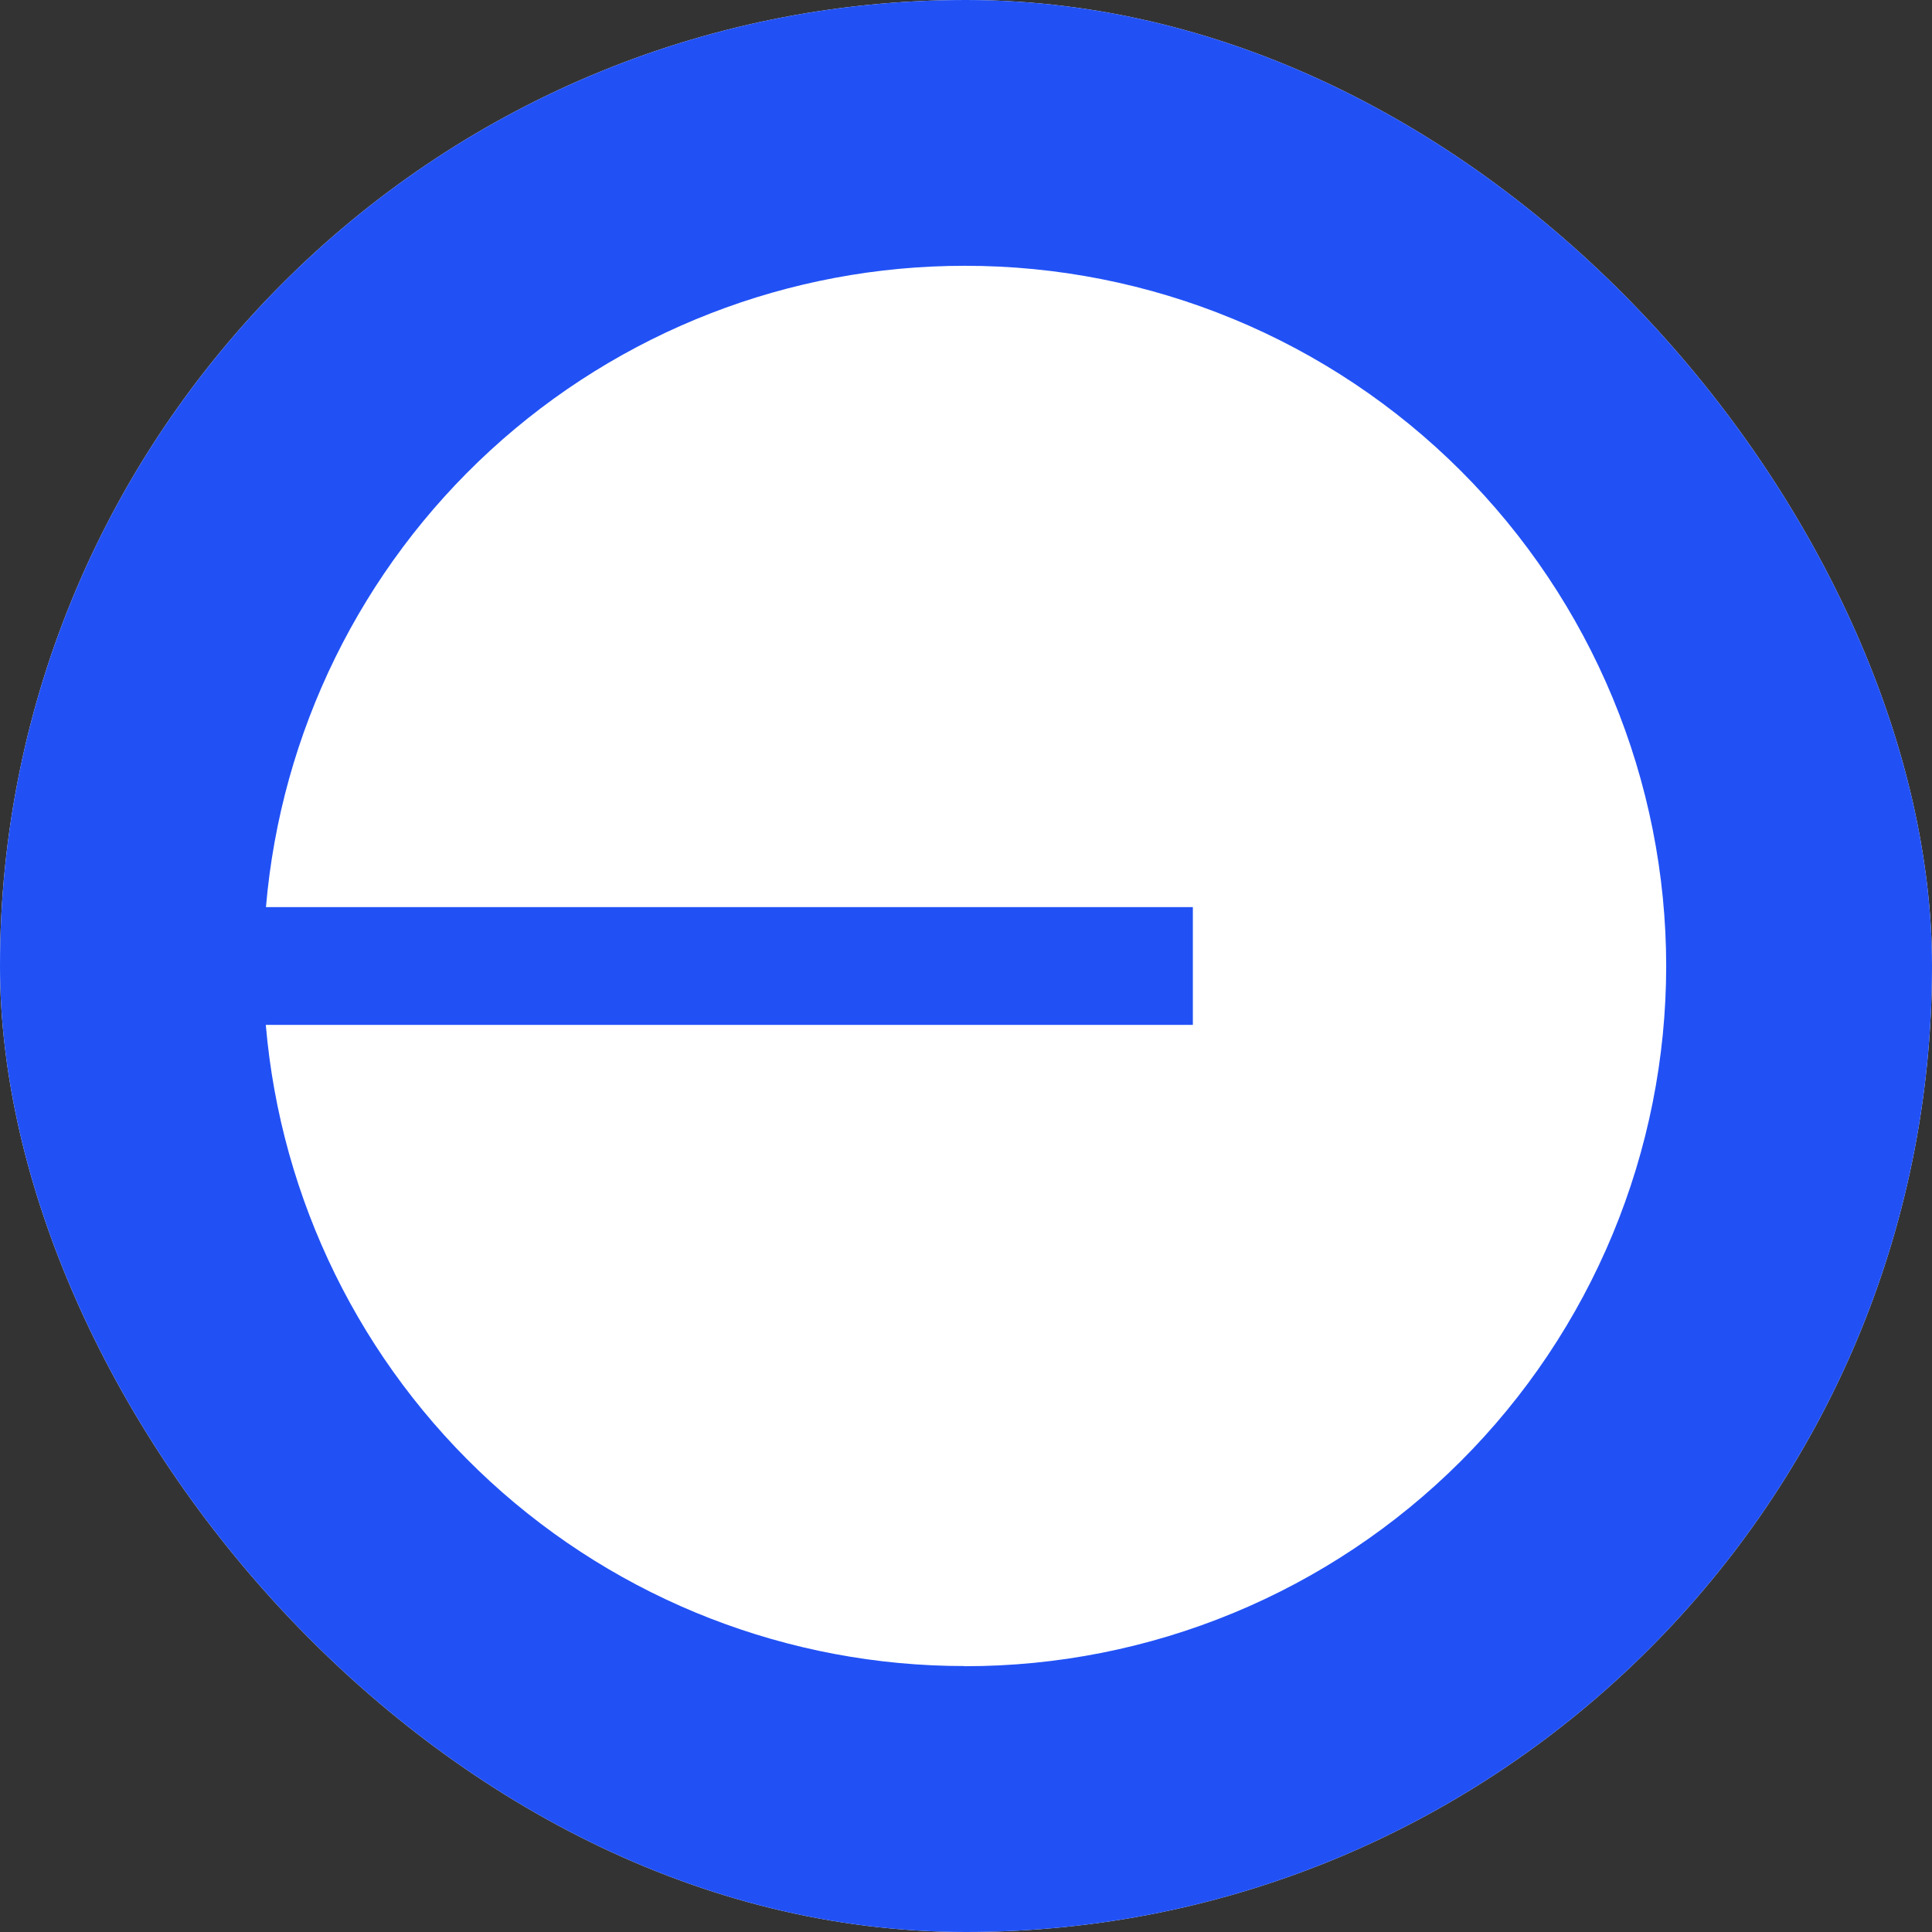 <svg width="500" height="500" viewBox="0 0 500 500" fill="none" xmlns="http://www.w3.org/2000/svg">
<rect x="0" y="0" width="500" height="500" fill="#333333" stroke="none"/>
<g clip-path="url(#clip0_20484_536136)">
<rect width="500" height="500" rx="250" fill="white"/>
<g clip-path="url(#clip1_20484_536136)">
<path d="M500 250C500 111.929 388.071 0 250 0C111.929 0 0 111.929 0 250C0 388.071 111.929 500 250 500C388.071 500 500 388.071 500 250Z" fill="#2151F5"/>
<path d="M249.687 431.211C273.506 431.237 297.097 426.569 319.112 417.476C341.126 408.382 361.134 395.04 377.991 378.212C394.848 361.384 408.224 341.399 417.356 319.401C426.488 297.402 431.196 273.819 431.211 250C431.196 226.181 426.488 202.599 417.356 180.6C408.224 158.601 394.848 138.616 377.991 121.788C361.134 104.96 341.126 91.618 319.112 82.525C297.097 73.431 273.506 68.763 249.687 68.789C204.228 68.761 160.414 85.803 126.921 116.541C93.427 147.278 72.695 189.47 68.828 234.766H308.711V265.234H68.789C72.665 310.523 93.401 352.706 126.894 383.435C160.386 414.164 204.195 431.201 249.648 431.172L249.687 431.211Z" fill="white"/>
</g>
</g>
<defs>
<clipPath id="clip0_20484_536136">
<rect width="500" height="500" rx="250" fill="white"/>
</clipPath>
<clipPath id="clip1_20484_536136">
<rect width="500" height="500" fill="white"/>
</clipPath>
</defs>
</svg>
